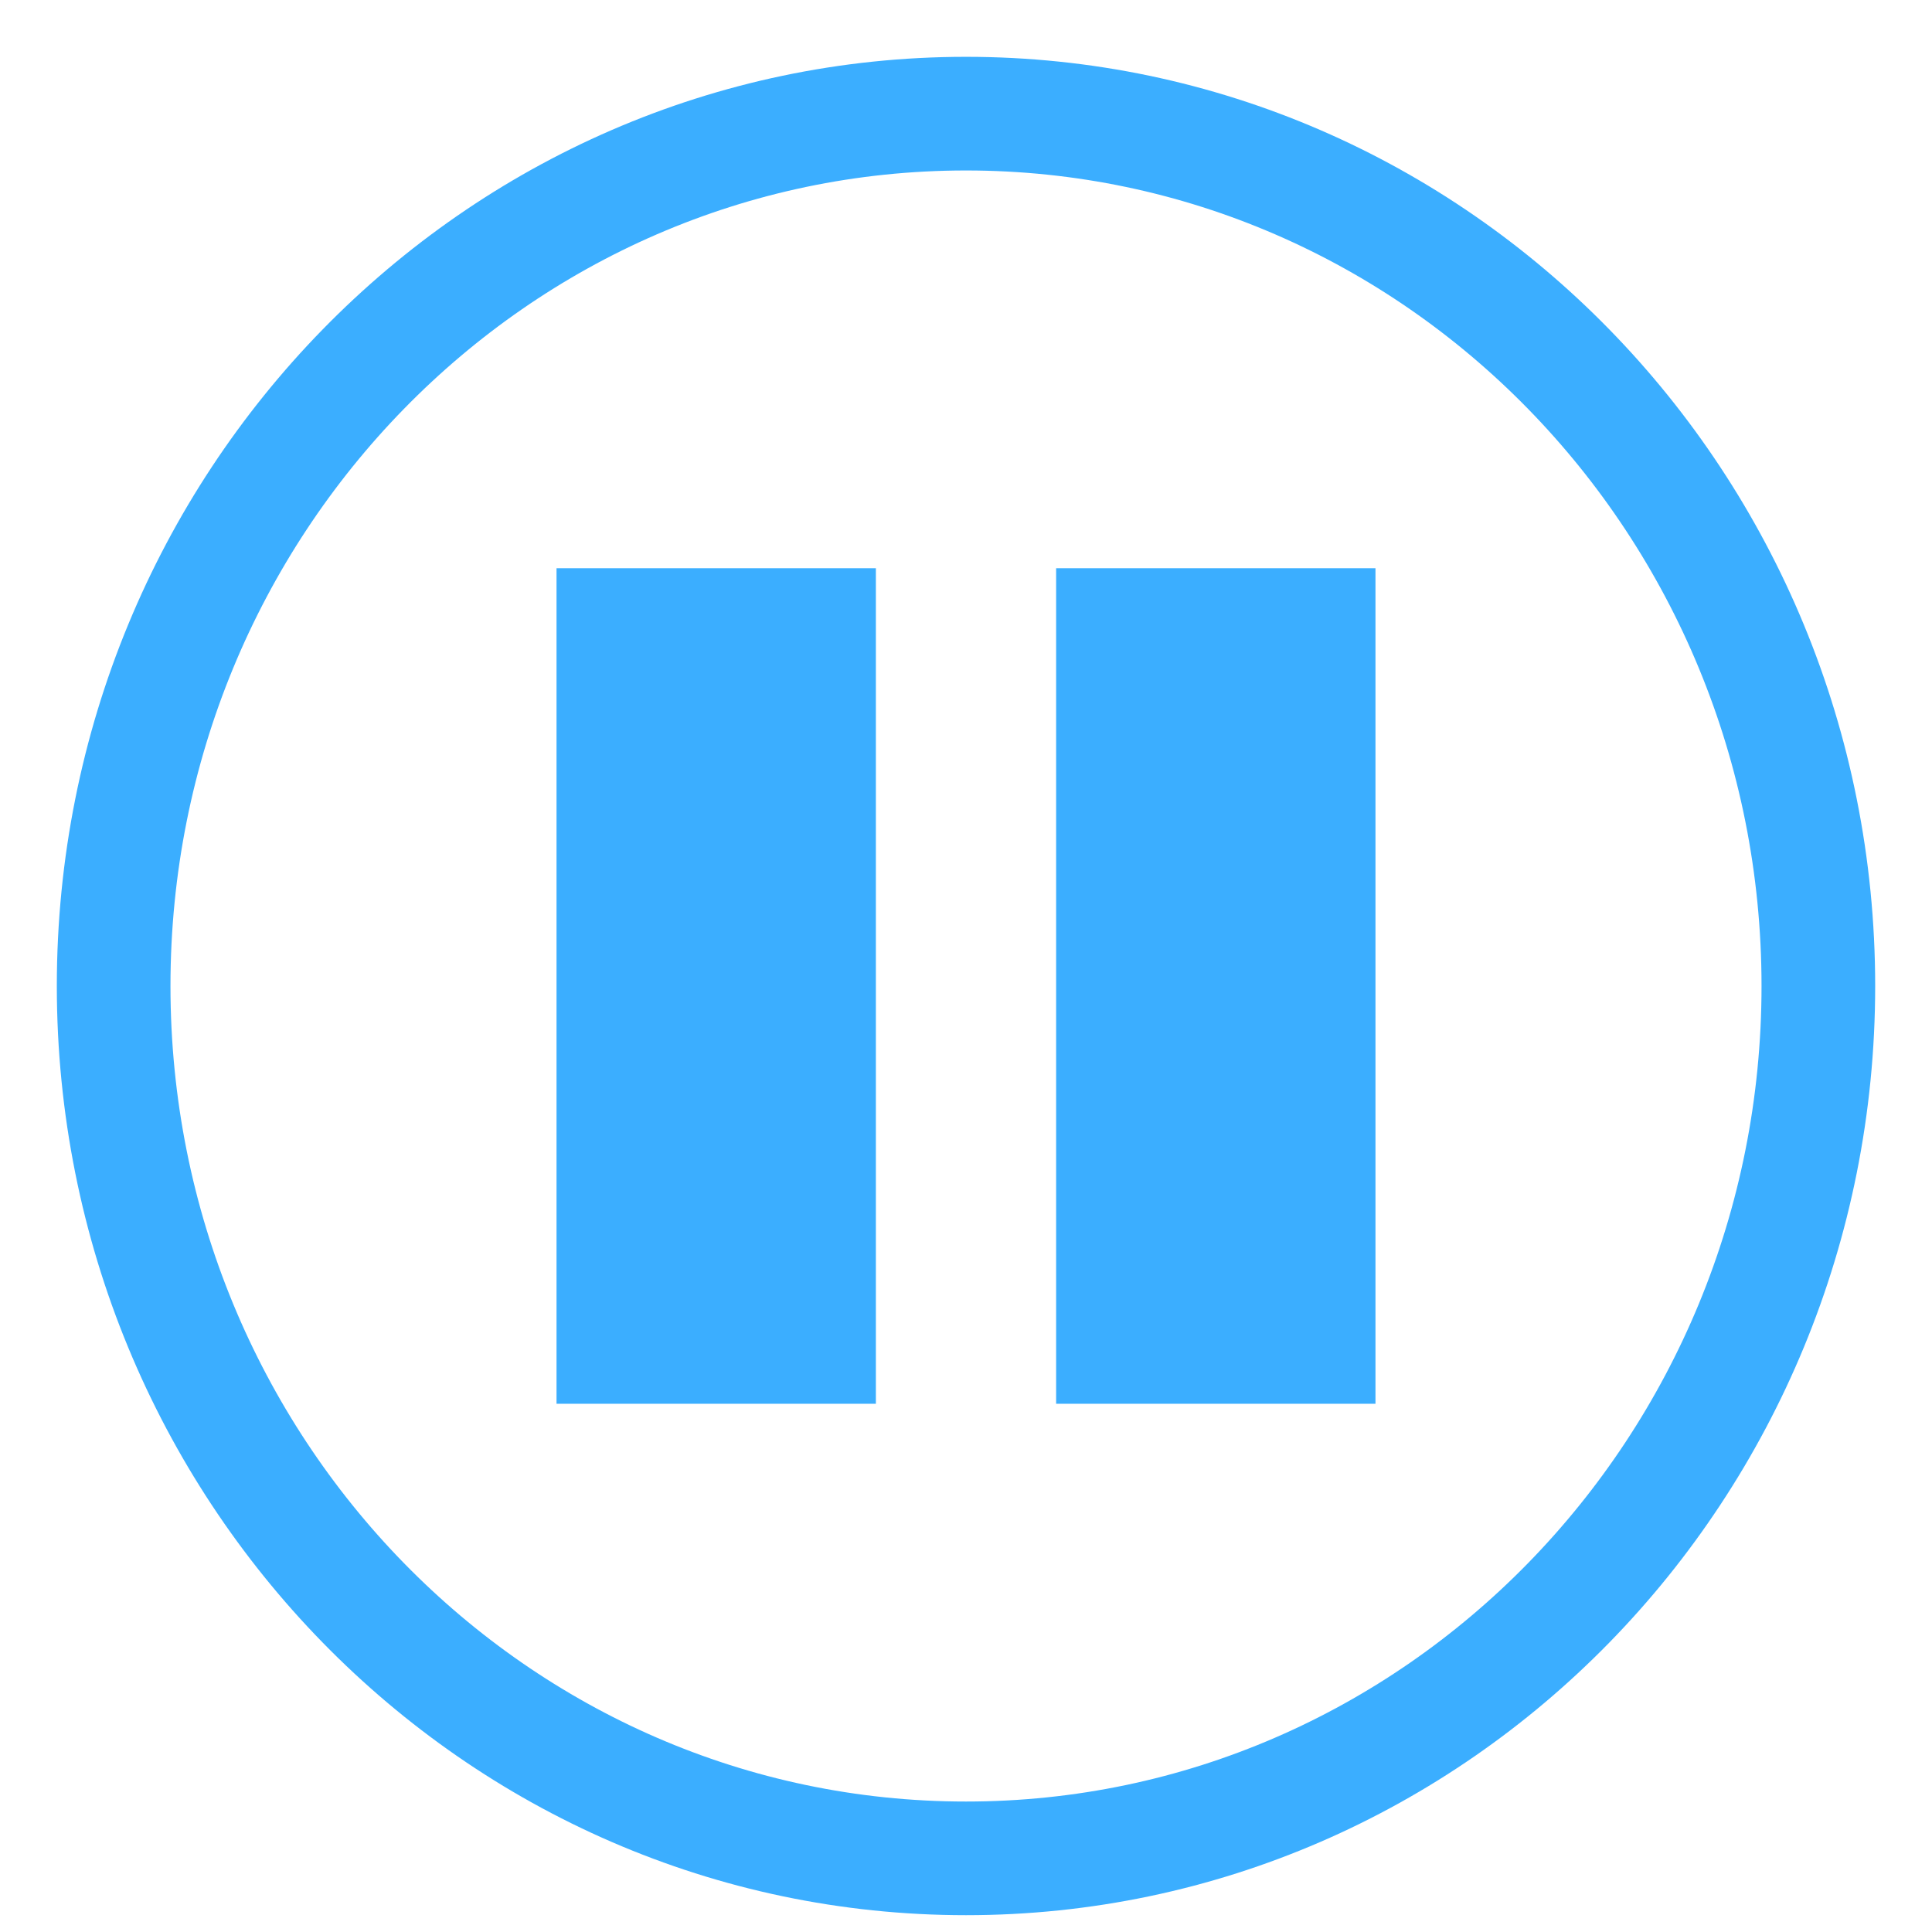 <svg width="17" height="17" viewBox="0 0 17 17" fill="none" xmlns="http://www.w3.org/2000/svg">
<path d="M8.5 16.352C12.642 16.352 16 12.915 16 8.676C16 4.437 12.642 1 8.5 1C4.358 1 1 4.437 1 8.676C1 12.915 4.358 16.352 8.5 16.352Z" stroke="#3BAEFF" stroke-miterlimit="10" stroke-linecap="square"/>
<path d="M7.207 5.5H5.397V11.852H7.207V5.5Z" fill="#3BAEFF" stroke="#3BAEFF" stroke-miterlimit="10" stroke-linecap="square"/>
<path d="M11.603 5.5H9.793V11.852H11.603V5.5Z" fill="#3BAEFF" stroke="#3BAEFF" stroke-miterlimit="10" stroke-linecap="square"/>
</svg>
